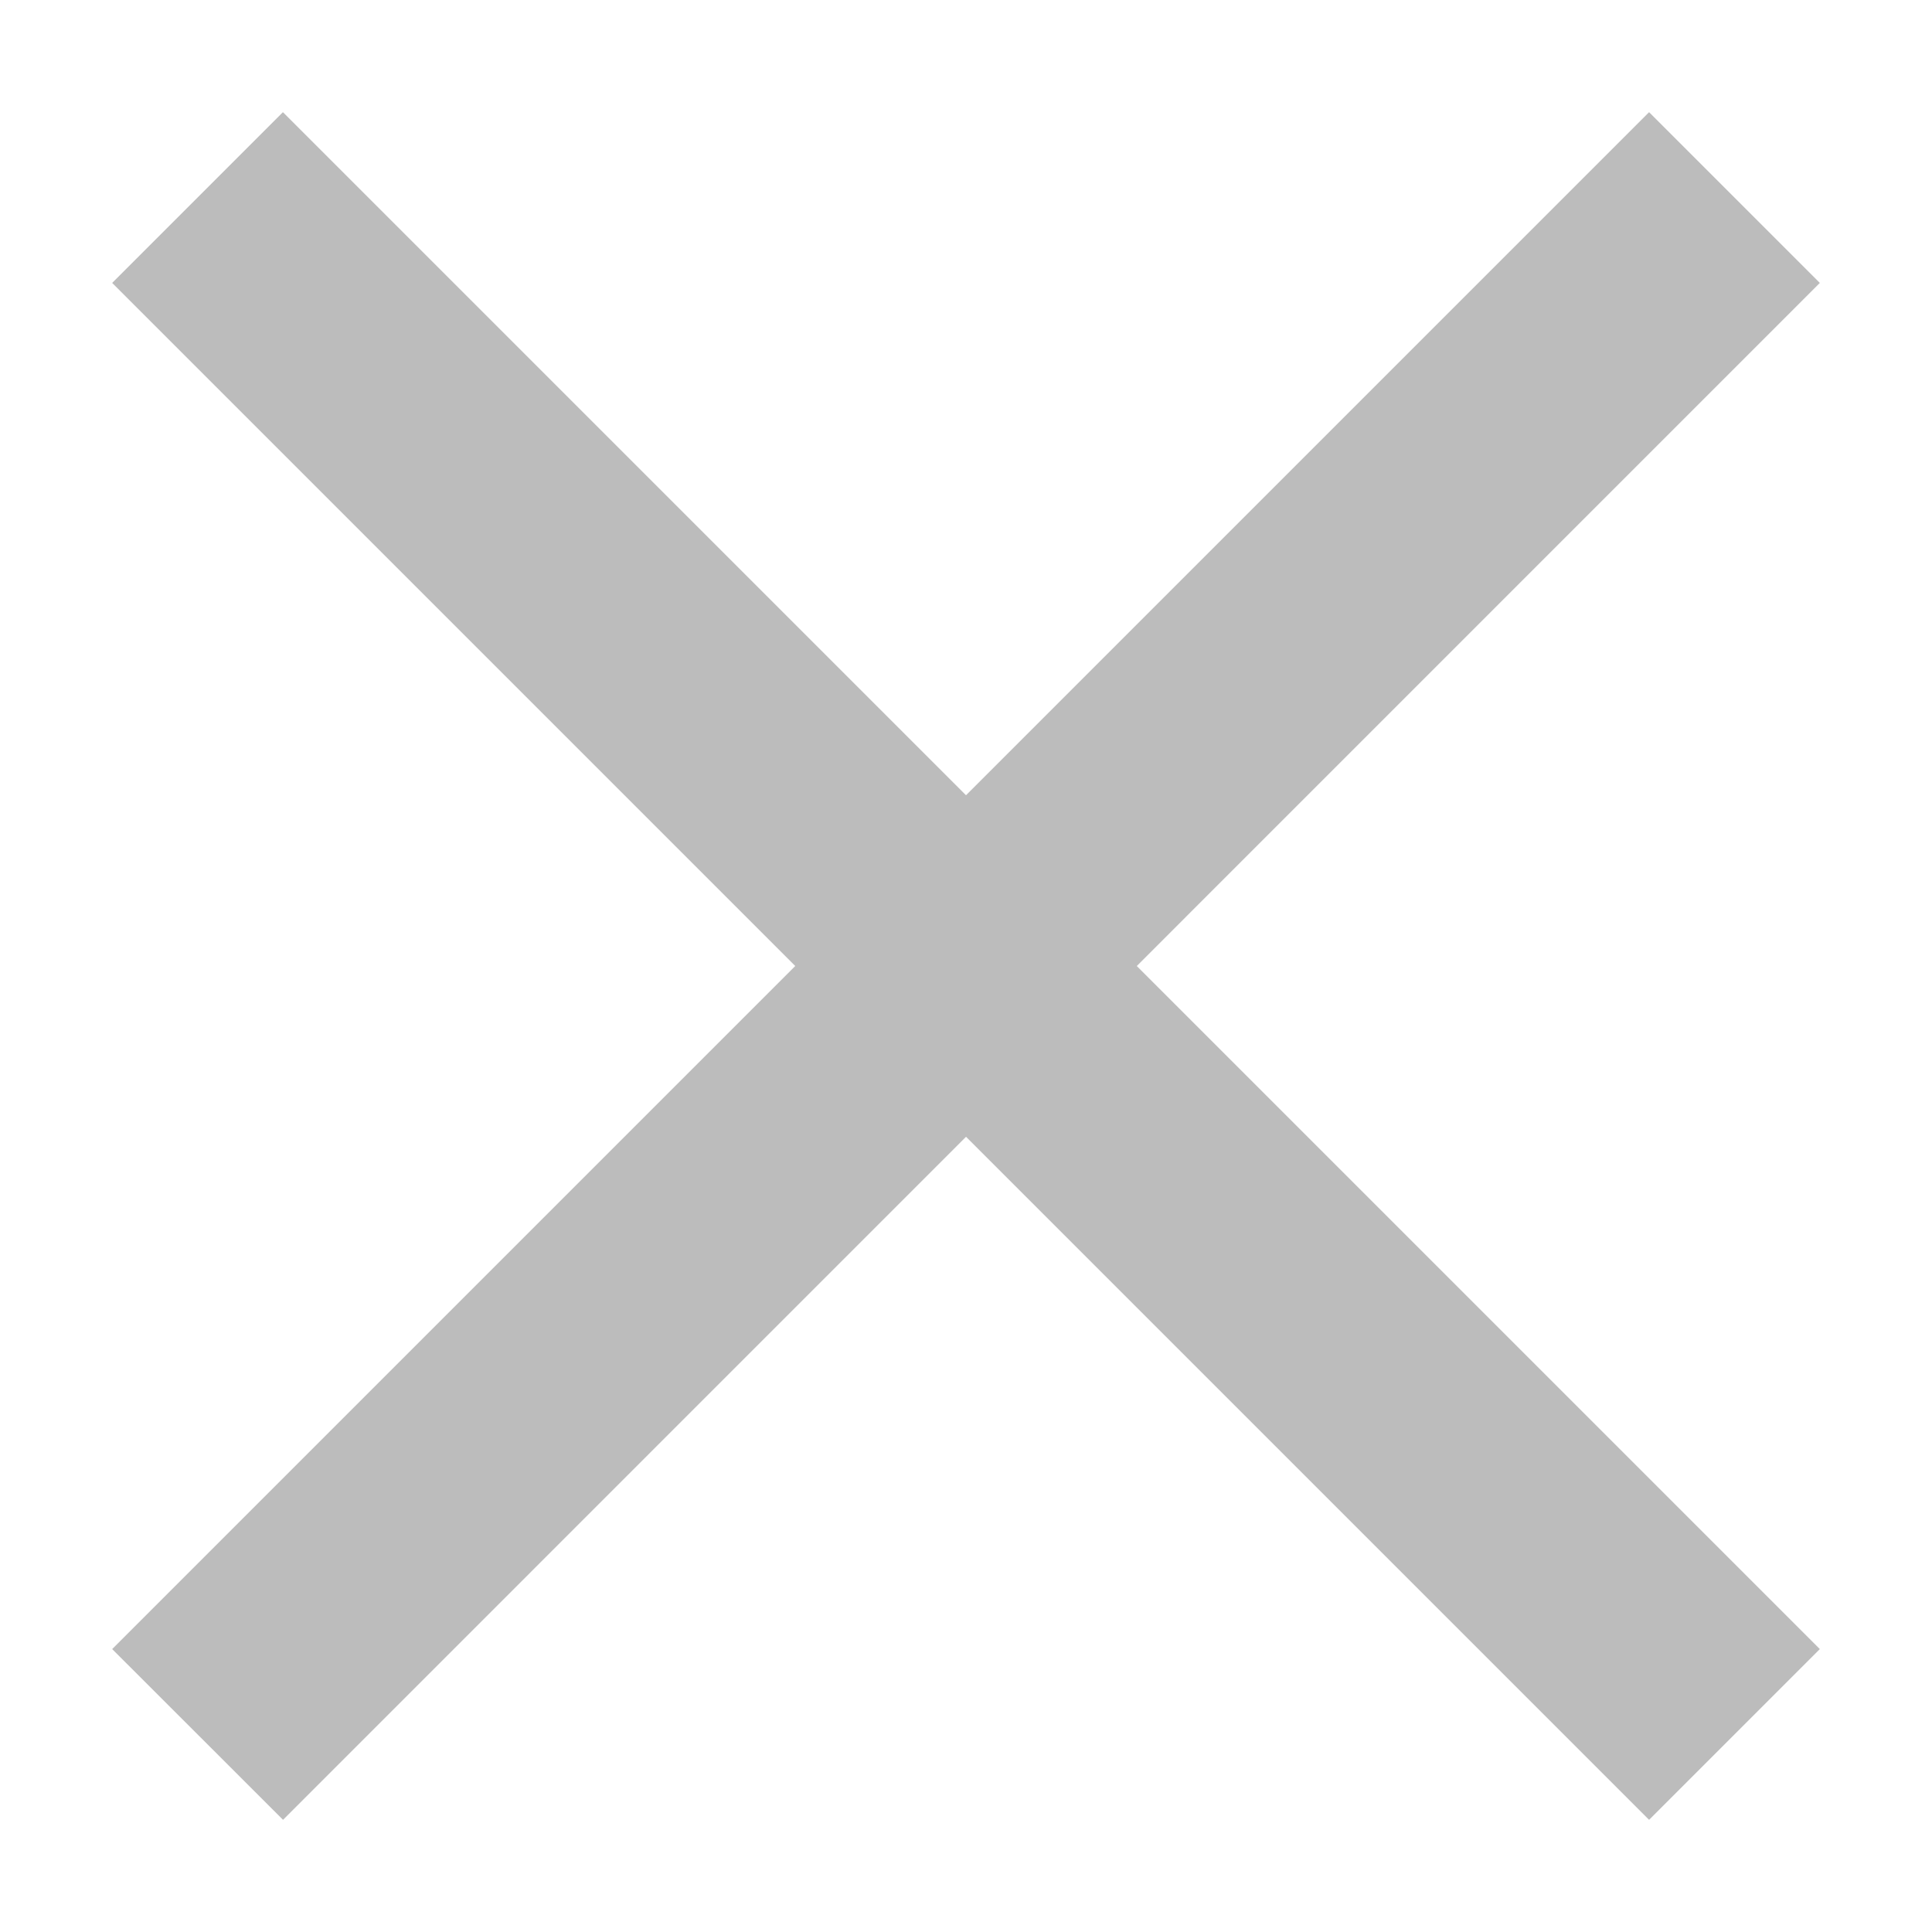 <?xml version="1.0" encoding="UTF-8"?> <svg xmlns="http://www.w3.org/2000/svg" width="16" height="16" viewBox="0 0 16 16" fill="none"> <path d="M2.343 0.929L15.071 13.657L13.657 15.071L0.929 2.343L2.343 0.929Z" fill="#BCBCBC"></path> <path d="M15.071 2.343L2.344 15.071L0.929 13.657L13.657 0.929L15.071 2.343Z" fill="#BCBCBC"></path> </svg> 